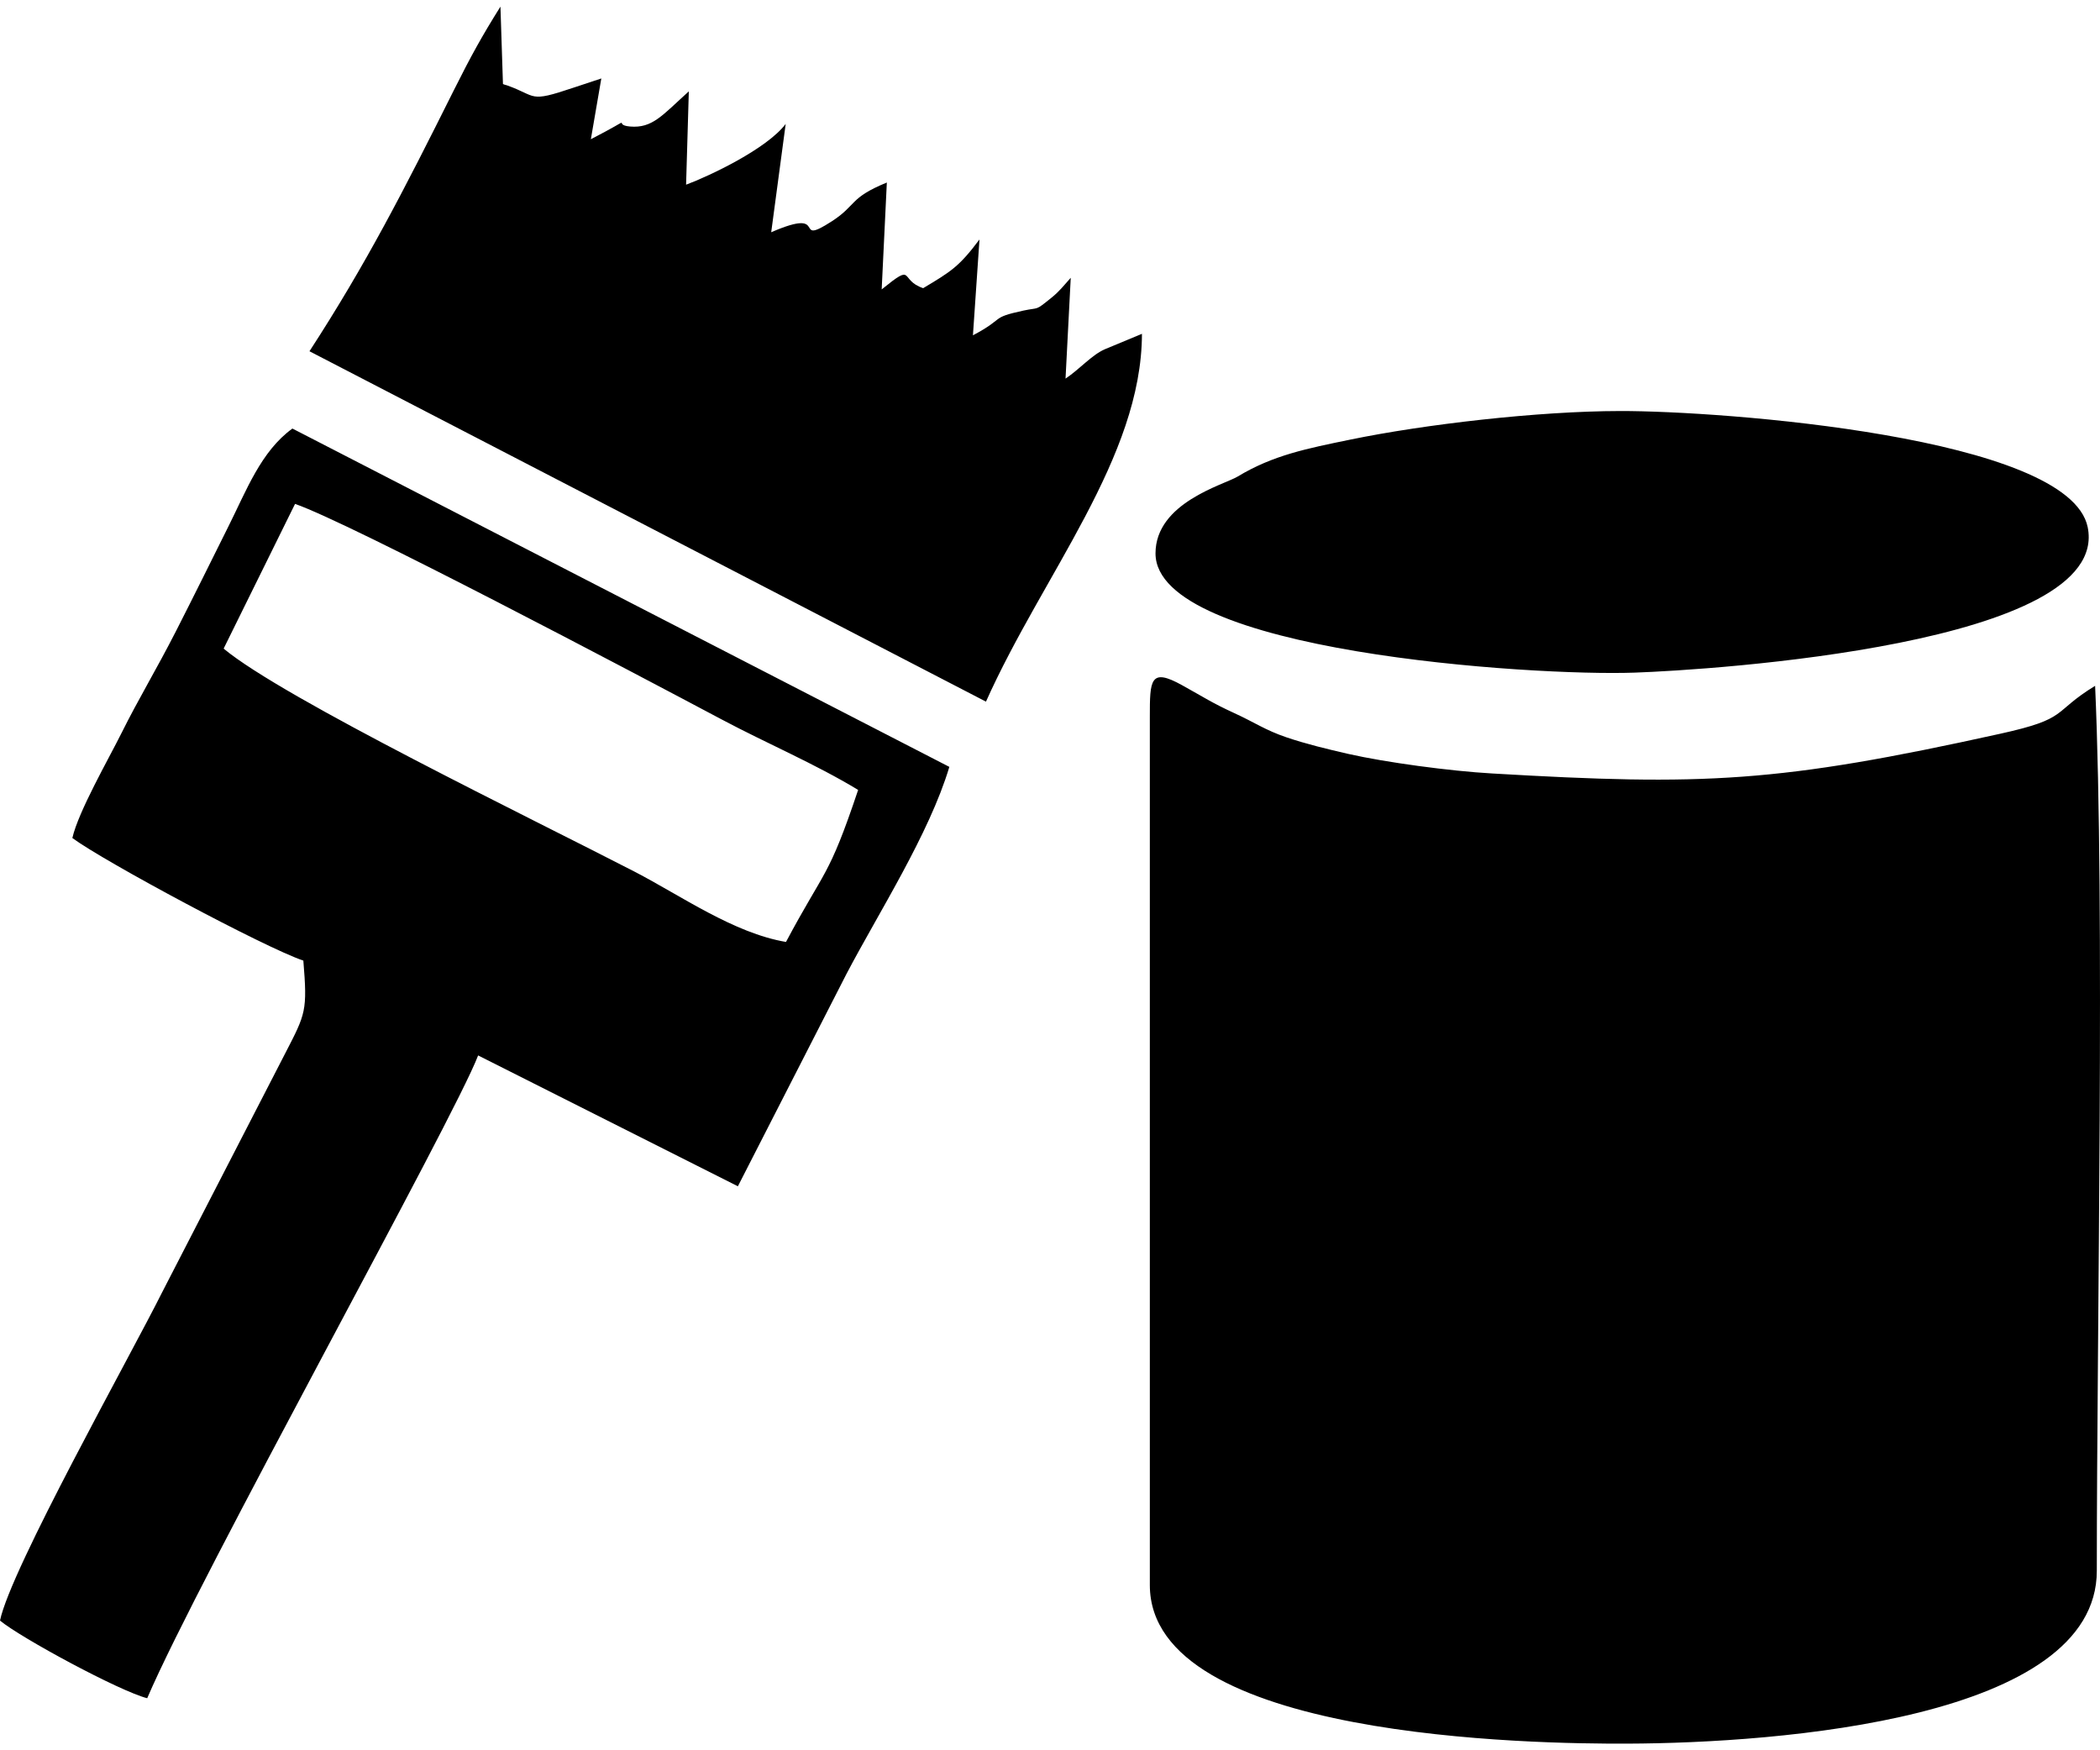 <?xml version="1.0" encoding="UTF-8"?>
<!DOCTYPE svg PUBLIC "-//W3C//DTD SVG 1.1//EN" "http://www.w3.org/Graphics/SVG/1.1/DTD/svg11.dtd">
<!-- Creator: CorelDRAW X7 -->
<svg xmlns="http://www.w3.org/2000/svg" xml:space="preserve" width="60px" height="50px" version="1.1" style="shape-rendering:geometricPrecision; text-rendering:geometricPrecision; image-rendering:optimizeQuality; fill-rule:evenodd; clip-rule:evenodd"
viewBox="0 0 4514842 3733877"
 xmlns:xlink="http://www.w3.org/1999/xlink">
 <defs>
  <style type="text/css">
   <![CDATA[
    .fil0 {fill:black}
   ]]>
  </style>
 </defs>
 <g id="Слой_x0020_1">
  <path class="fil0" d="M2472051 1527123l0 1865735c0,330570 826426,341765 1026620,340985 327348,-1221 1009318,-53602 1009318,-371552 0,-522996 17608,-1423176 -3663,-1902306 -94822,58148 -54722,70124 -204063,103032 -477332,105576 -637087,111988 -1092062,85390 -91497,-5190 -229540,-23917 -309096,-41966 -47292,-10856 -90038,-21169 -132818,-35554 -46410,-15741 -68903,-32263 -112531,-52177 -48310,-22153 -65137,-33926 -112361,-60048 -68767,-38133 -69344,-11535 -69344,68461zm12213 -351739c0,211152 809226,264110 1030250,256239 164946,-5767 1025264,-60387 973867,-312725 -39795,-194631 -787446,-250133 -1005214,-249590 -177600,203 -422101,28802 -580296,61473 -92718,19066 -165828,33348 -241923,79317 -29583,17845 -176684,55944 -176684,165286zm-1849925 -106459c120199,41763 731808,364903 916906,463186 98180,52177 200635,95262 293693,151647 -64153,191306 -71108,168949 -155108,326804 -112768,-19168 -225299,-99164 -325345,-151002 -221127,-114194 -754742,-372197 -883692,-479572l153546 -311063zm1185324 1010777c68360,-130409 178143,-301021 221364,-445476l-1412353 -727261c-67580,48853 -99029,133497 -137704,210610 -37861,75993 -71447,144115 -112327,224315 -42543,83423 -80980,146355 -117077,219023 -27921,56045 -92956,169153 -106017,226216 69004,50956 414298,235850 496635,263533 8855,108223 5191,113786 -38675,198736l-265196 514786c-68936,137941 -325379,594443 -348313,705142 44985,37318 257223,151850 316491,166913 109240,-255900 660259,-1246491 711452,-1381752l558448 281276 233272 -456061zm-1154316 -1338904l1454421 753180c122539,-273711 334676,-524421 335354,-790634l-79759 33145c-27920,12078 -53975,42645 -84542,63136l11195 -216683c-15605,17167 -23374,28260 -41660,42984 -36233,29142 -24461,19812 -60591,27581 -72228,15742 -37217,15606 -108019,53060l14079 -206064c-43866,58522 -61032,68801 -121080,104694 -52856,-17709 -16081,-56384 -89190,2681l11093 -229778c-81421,33349 -64356,48412 -118094,83219 -87969,56826 -1120,-32602 -130512,23680l31144 -232865c-40779,53840 -164064,112023 -214138,130614l5869 -200602c-57063,51397 -77995,79759 -126508,75552 -42441,-3765 20694,-26699 -84102,27344l22493 -130613 -60591 20050c-97604,32908 -76333,17947 -142691,-5428 -1323,-441 -5767,-1323 -8176,-2748l-5428 -166303c-39659,63271 -63271,106017 -100284,179907 -107985,216241 -188761,373893 -310283,560891z"/>
 </g>
</svg>
